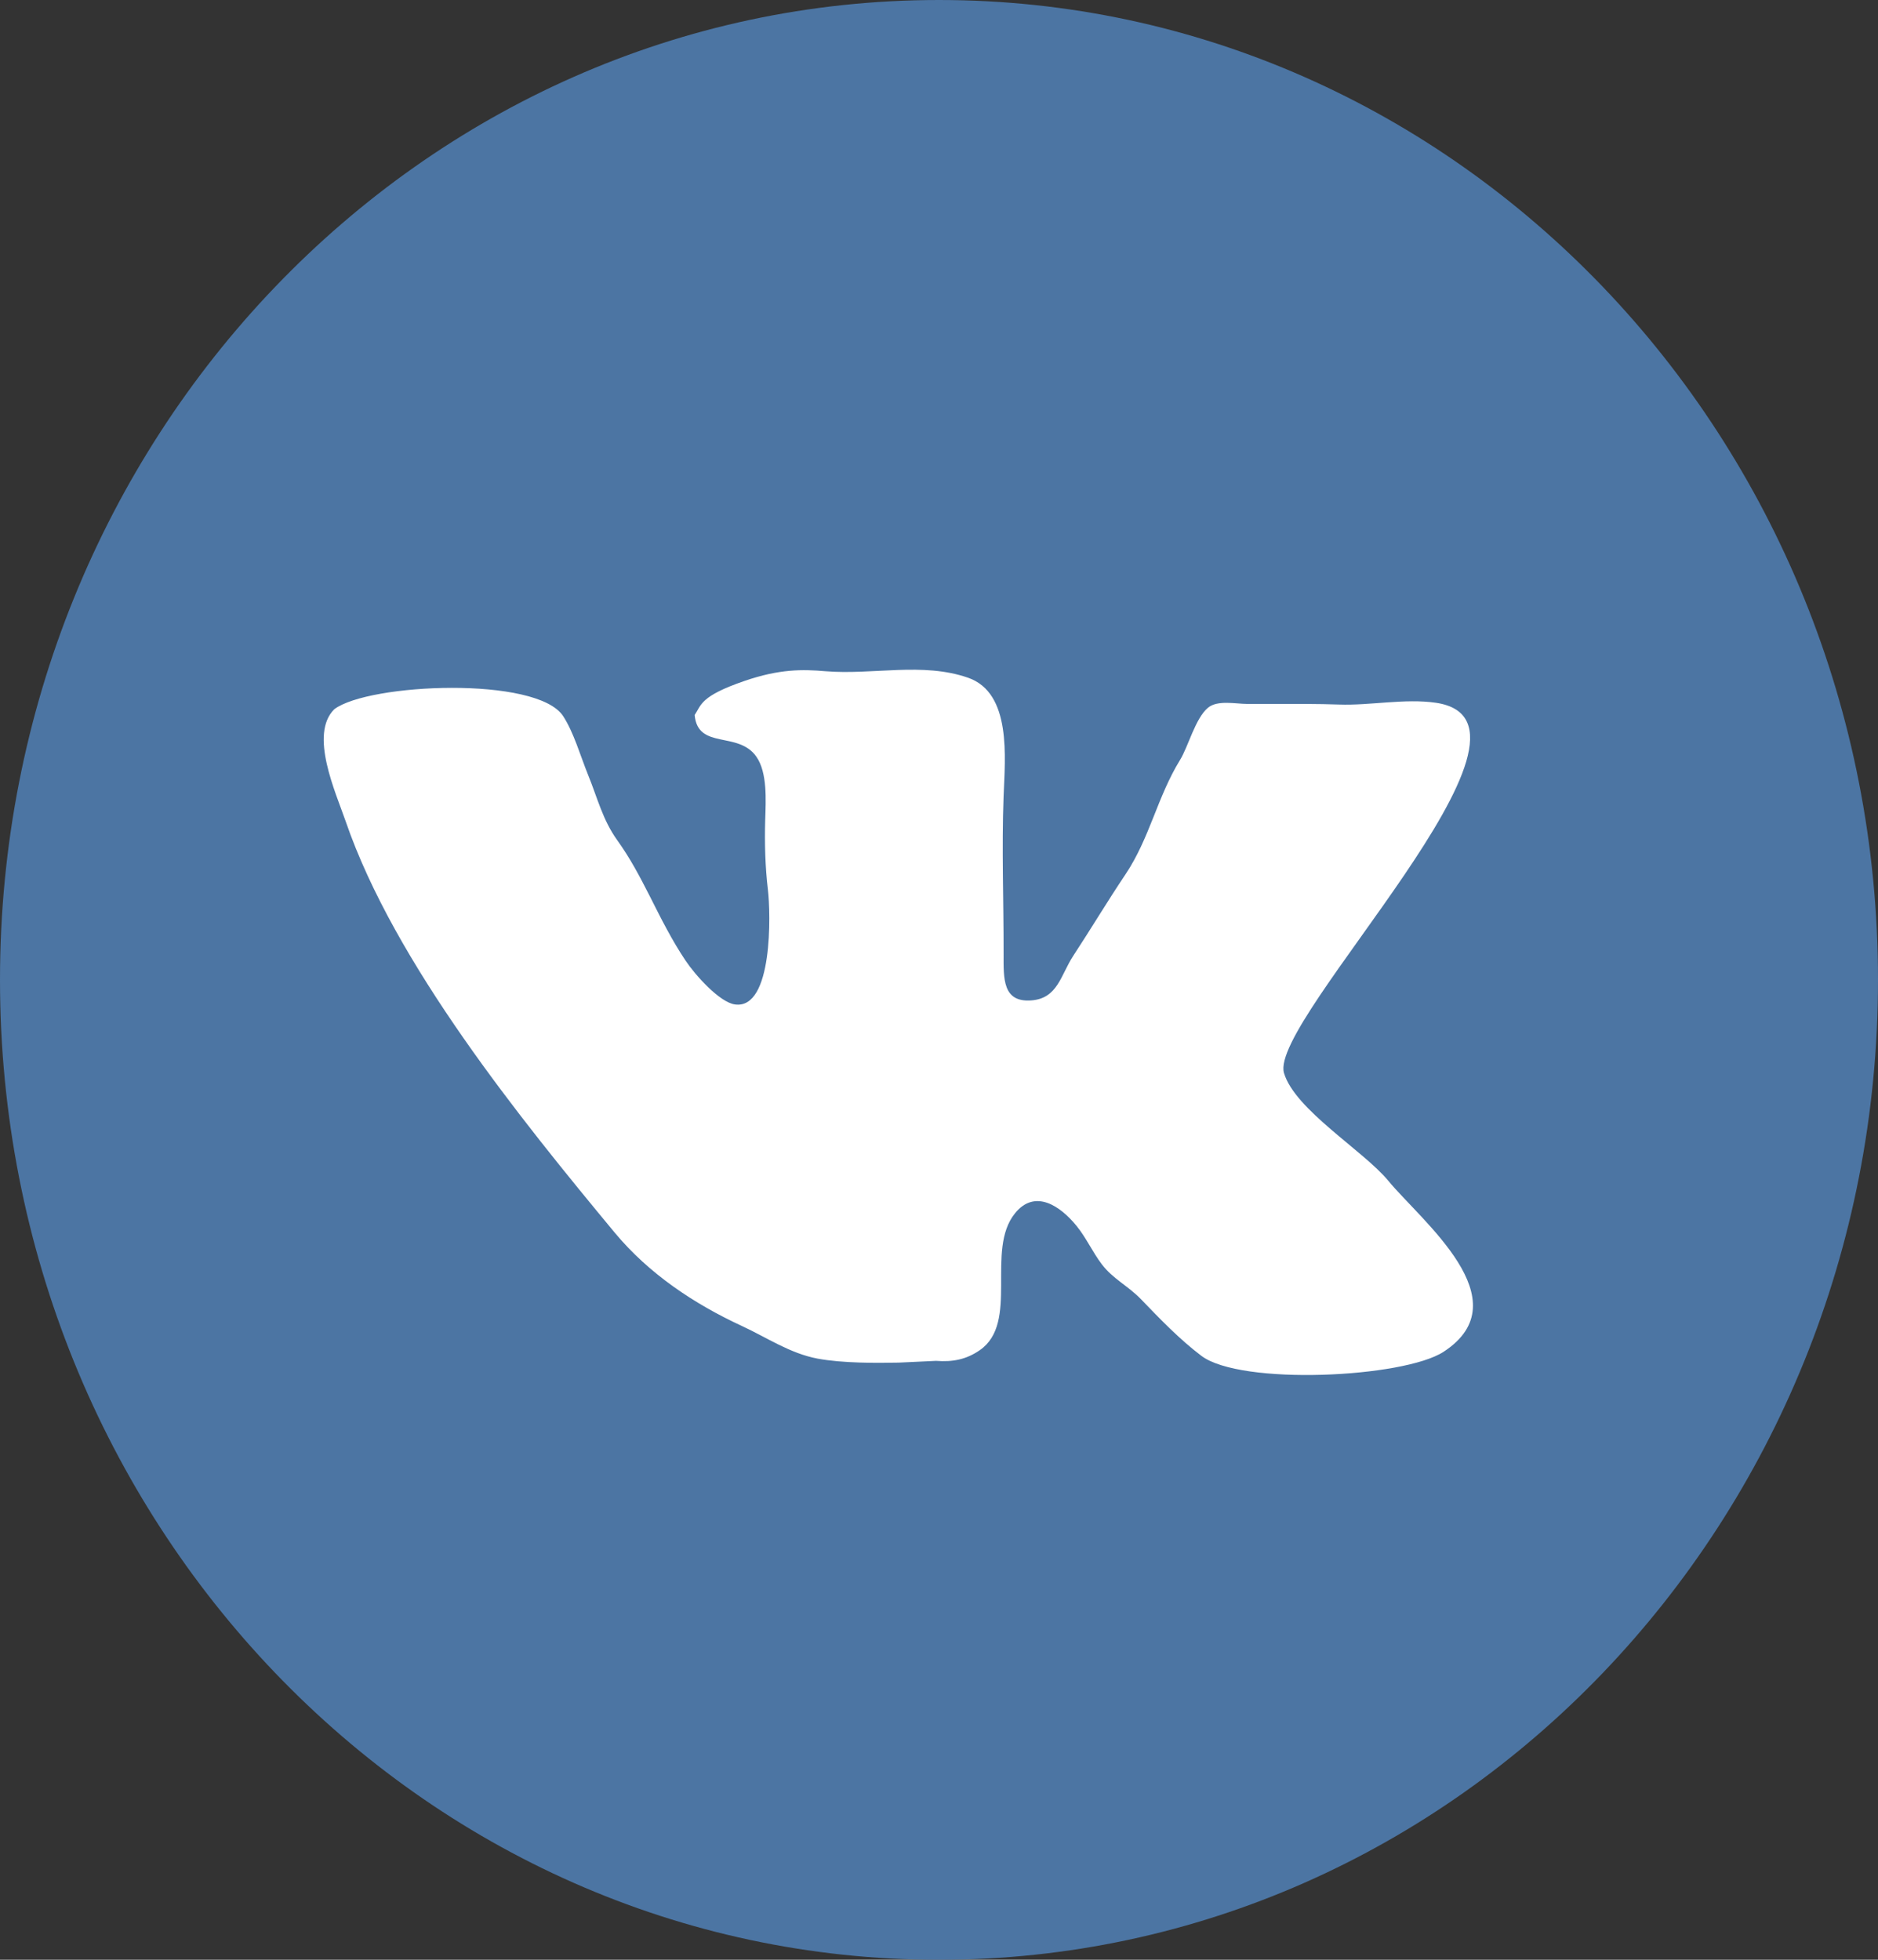 <?xml version="1.0" encoding="UTF-8"?> <svg xmlns="http://www.w3.org/2000/svg" width="46" height="48" viewBox="0 0 46 48" fill="none"><rect x="0" y="0" width="46" height="48" fill="#333333" stroke="none"/> <path d="M43.5 25C43.5 37.426 37.426 45.5 25 45.5C12.574 45.5 4 35.426 4 23C4 10.574 14.5 2.5 25 2C37.426 2 43.5 12.574 43.5 25Z" fill="white"></path> <path d="M23 0C10.297 0 0 10.745 0 24C0 37.255 10.297 48 23 48C35.703 48 46 37.255 46 24C46 10.745 35.703 0 23 0ZM35.361 33.108C34.379 33.748 30.391 33.939 29.425 33.207C28.895 32.806 28.411 32.303 27.951 31.825C27.629 31.491 27.264 31.328 26.988 30.966C26.762 30.669 26.607 30.318 26.369 30.025C25.968 29.533 25.351 29.114 24.863 29.715C24.127 30.62 24.978 32.395 23.997 33.071C23.669 33.297 23.337 33.363 22.926 33.331L22.015 33.374C21.481 33.385 20.634 33.39 20.025 33.276C19.347 33.148 18.786 32.761 18.172 32.477C17.007 31.938 15.898 31.203 15.053 30.186C12.755 27.414 9.667 23.603 8.468 20.119C8.221 19.403 7.57 17.985 8.188 17.371C9.028 16.735 13.151 16.555 13.794 17.54C14.055 17.94 14.22 18.526 14.405 18.98C14.635 19.545 14.76 20.078 15.119 20.579C15.438 21.023 15.672 21.47 15.919 21.956C16.195 22.503 16.456 23.027 16.793 23.529C17.021 23.872 17.624 24.552 18.005 24.602C18.936 24.727 18.878 22.367 18.809 21.791C18.743 21.235 18.726 20.646 18.743 20.083C18.758 19.603 18.8 18.926 18.527 18.534C18.083 17.895 17.093 18.373 17.015 17.513C17.179 17.27 17.144 17.053 18.236 16.678C19.096 16.383 19.652 16.392 20.219 16.44C21.375 16.536 22.6 16.21 23.716 16.601C24.783 16.976 24.618 18.557 24.582 19.504C24.534 20.797 24.585 22.06 24.582 23.372C24.581 23.97 24.558 24.552 25.256 24.503C25.911 24.457 25.978 23.883 26.29 23.408C26.724 22.747 27.124 22.076 27.566 21.418C28.163 20.527 28.343 19.526 28.904 18.613C29.105 18.288 29.278 17.593 29.588 17.335C29.822 17.139 30.267 17.241 30.55 17.241H31.224C31.74 17.241 32.266 17.237 32.797 17.256C33.56 17.284 34.415 17.101 35.172 17.213C38.438 17.694 31.066 24.979 31.45 26.28C31.715 27.179 33.397 28.183 34.004 28.919C34.809 29.899 37.29 31.847 35.361 33.108Z" fill="#4C75A3"></path> </svg> 